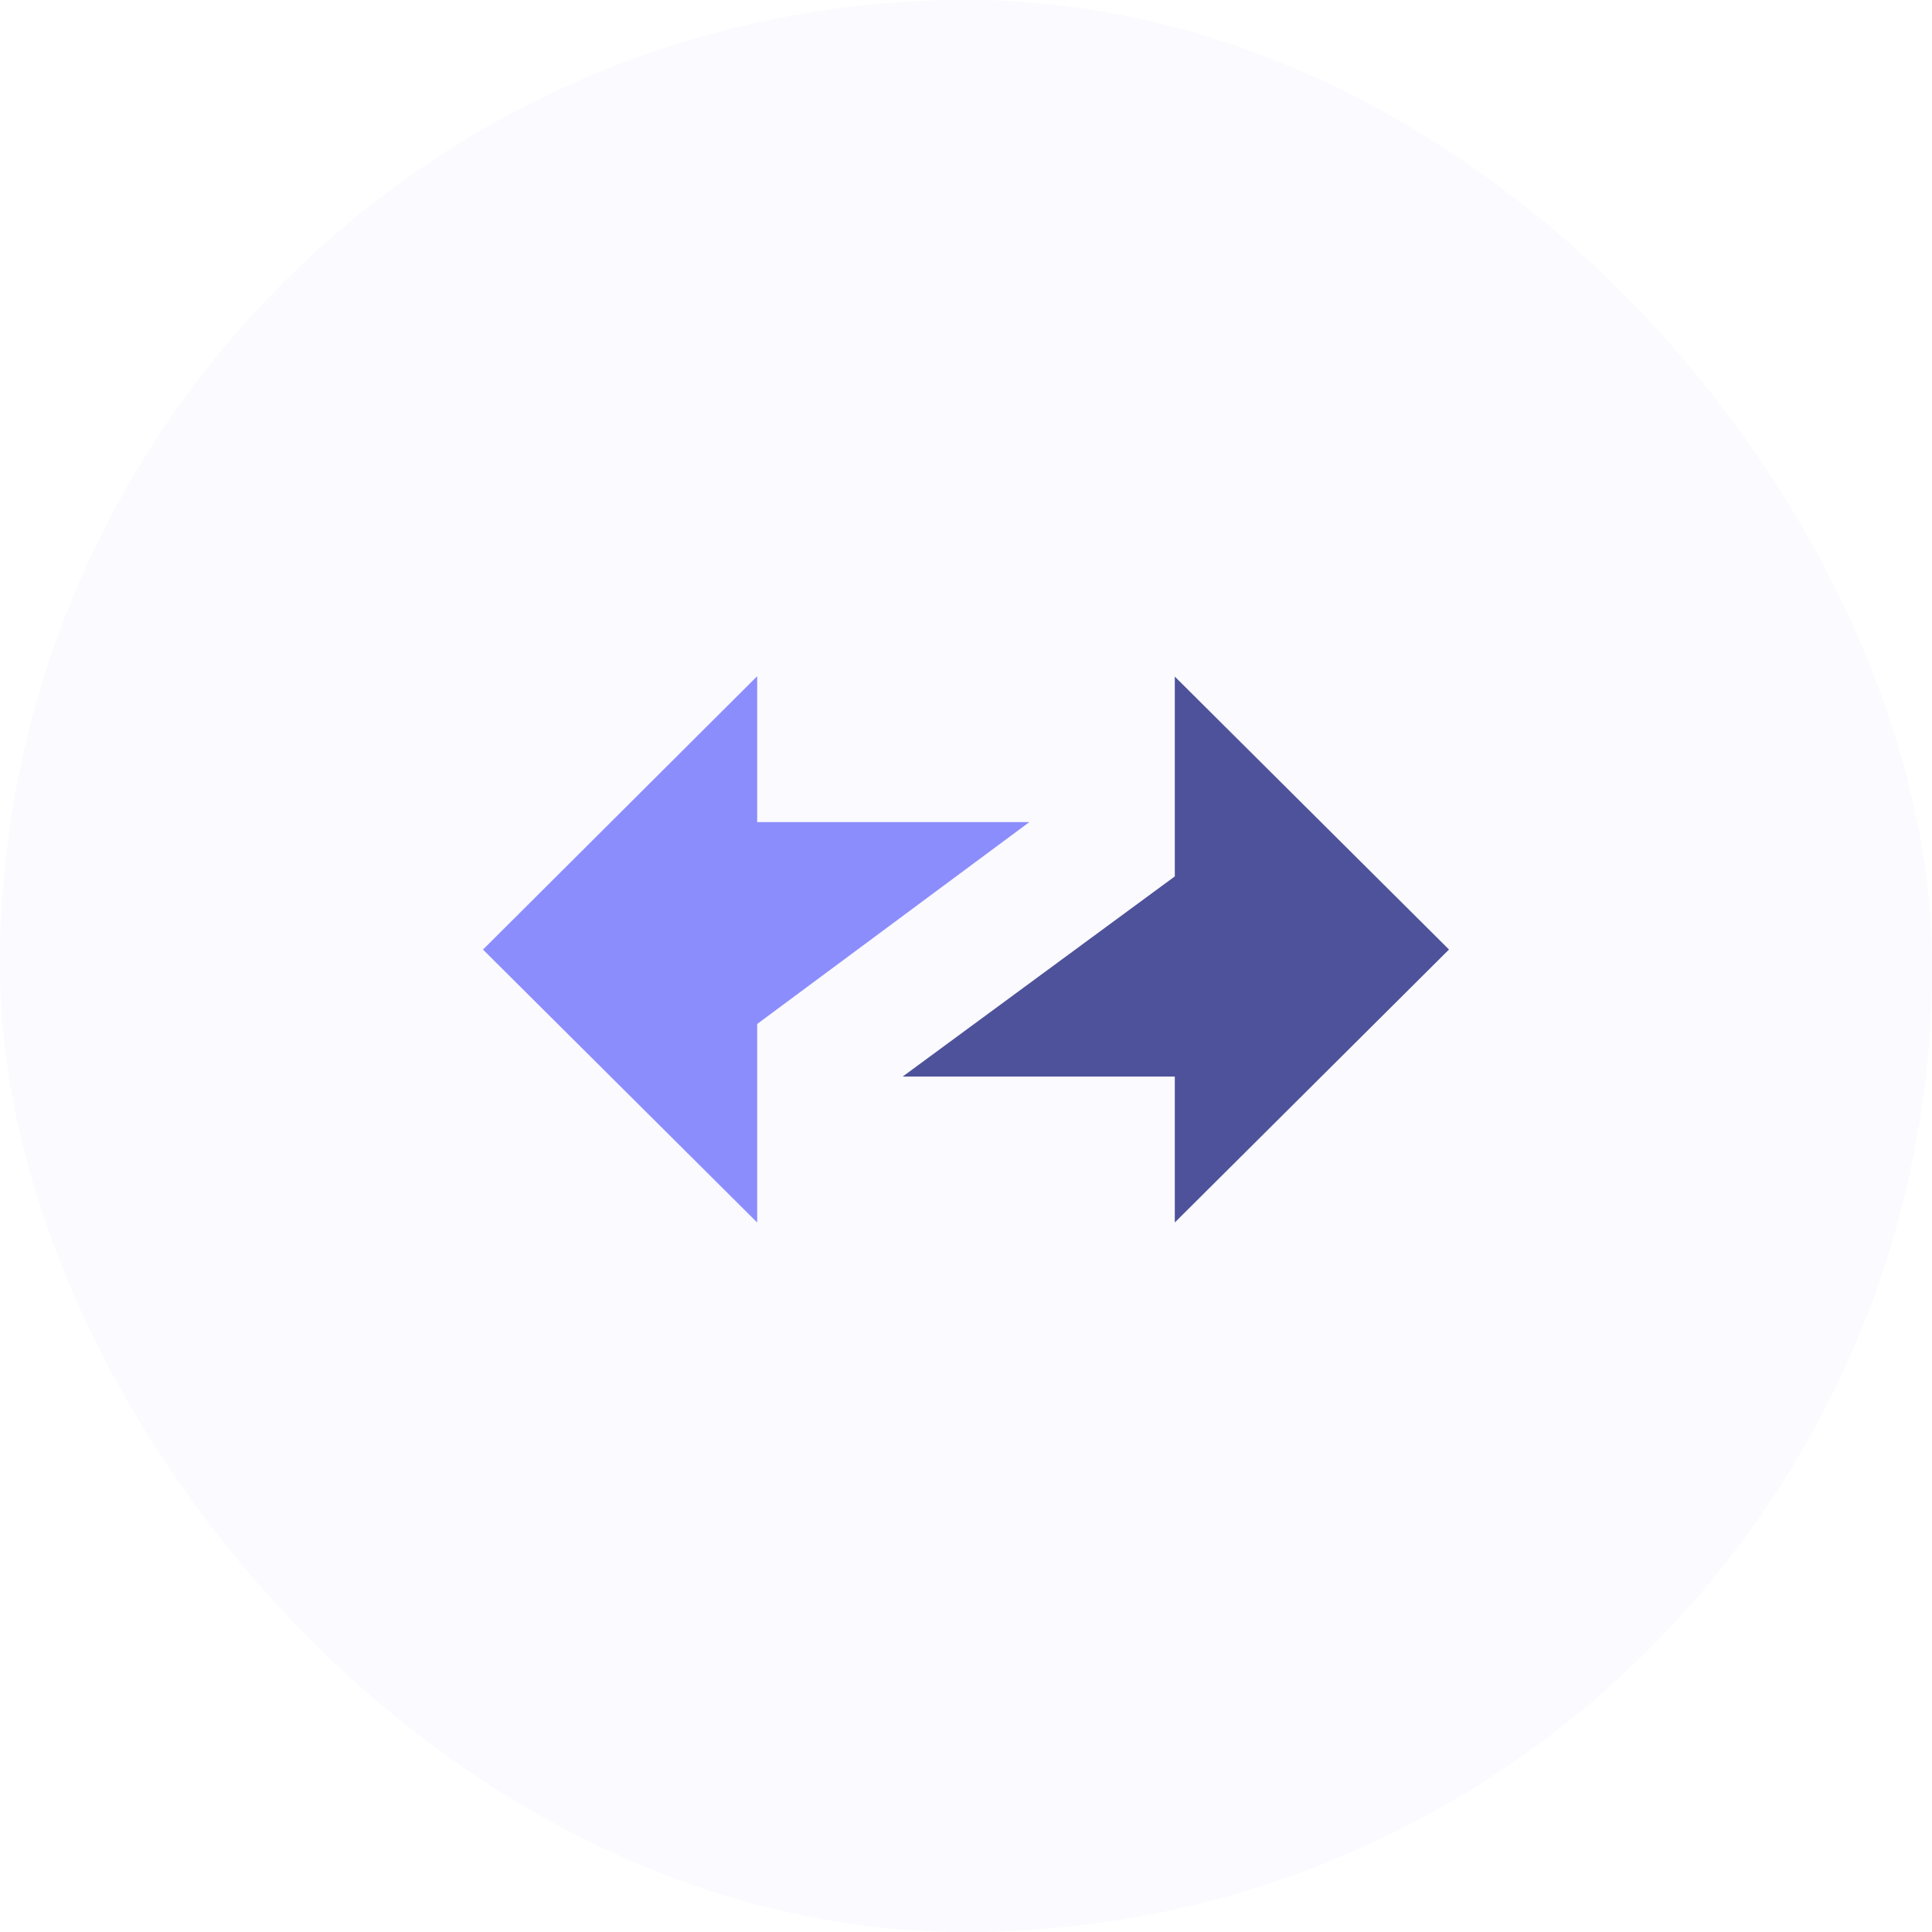 <svg width="40" height="40" viewBox="0 0 40 40" fill="none" xmlns="http://www.w3.org/2000/svg">
<rect width="40" height="40" rx="20" fill="#8C8DFC" fill-opacity="0.05"/>
<path fill-rule="evenodd" clip-rule="evenodd" d="M30 19.659L24.323 14.008V18.145L18.689 22.289H24.323V25.31L30 19.659Z" fill="#4E529A"/>
<path fill-rule="evenodd" clip-rule="evenodd" d="M10 19.66L15.677 25.311V21.2L21.311 17.021H15.677V14L10 19.66Z" fill="#8C8DFC"/>
</svg>
